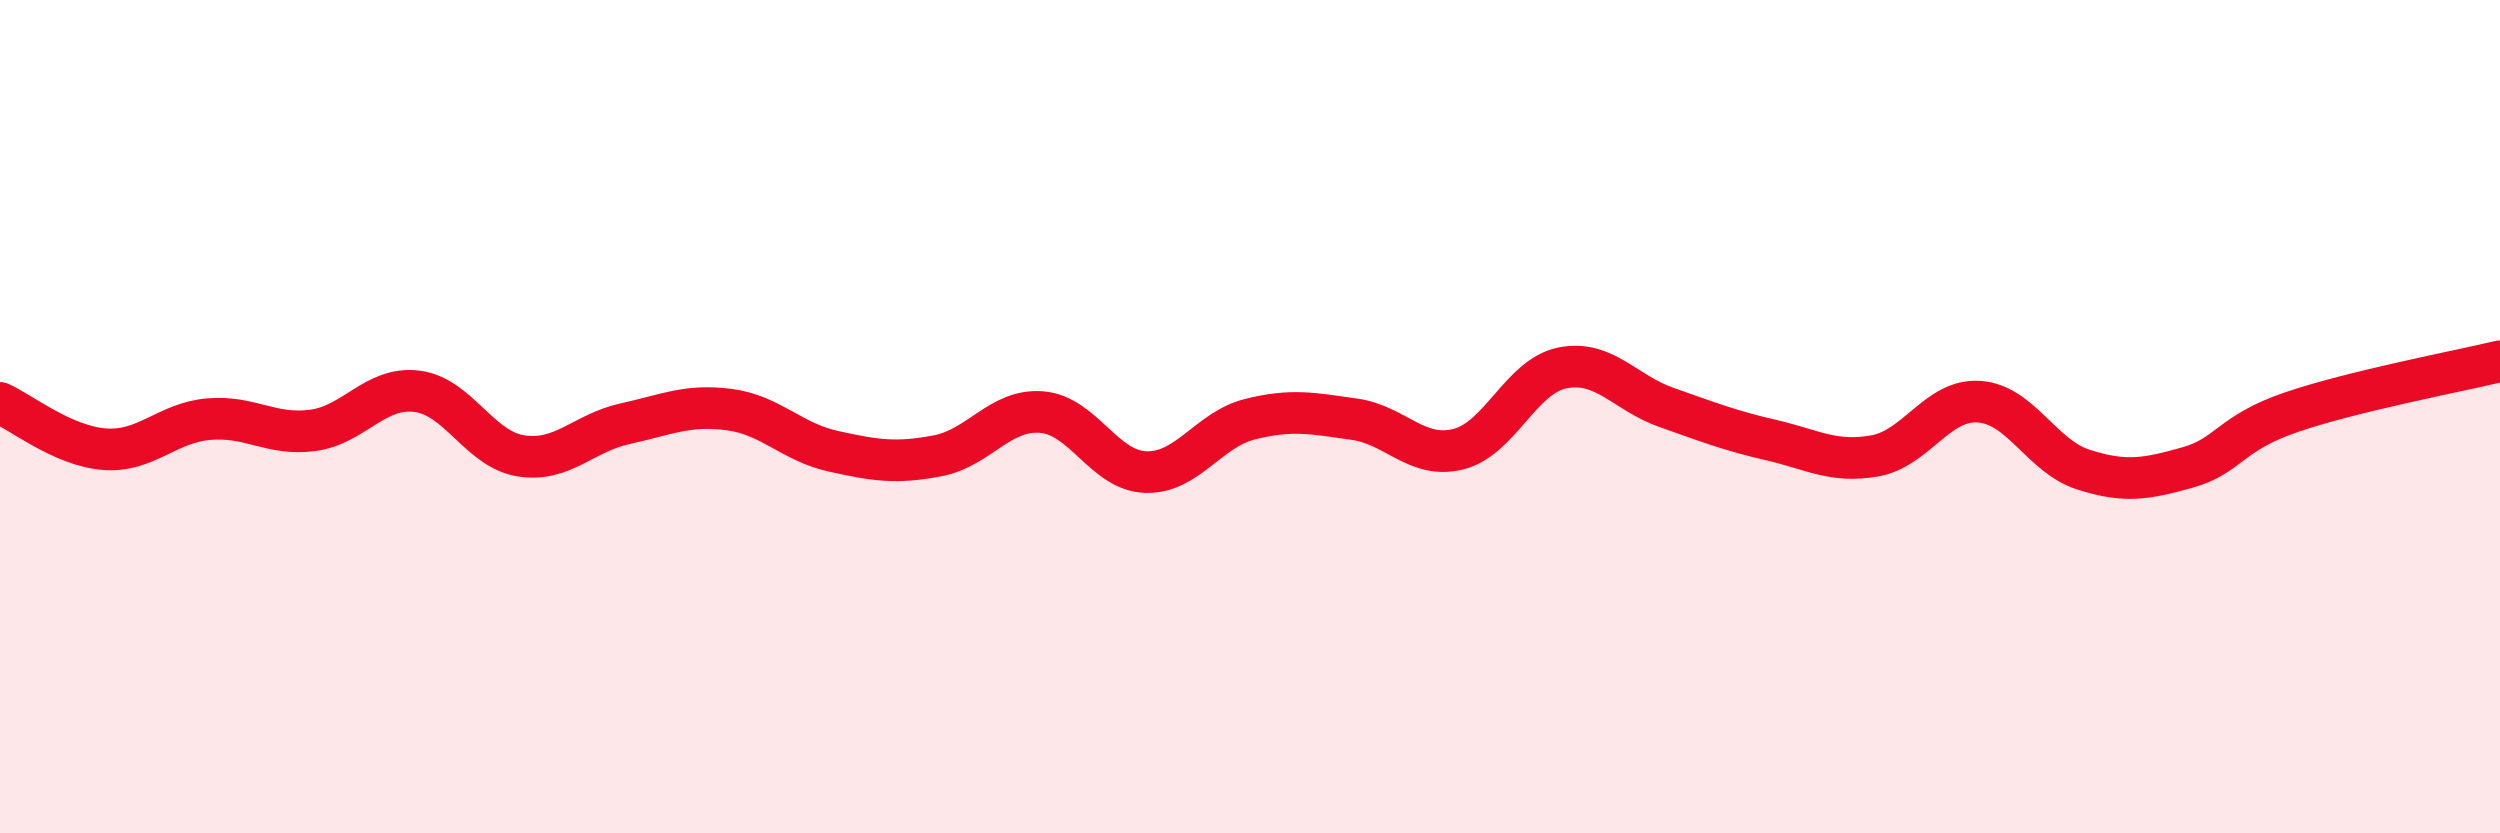 
    <svg width="60" height="20" viewBox="0 0 60 20" xmlns="http://www.w3.org/2000/svg">
      <path
        d="M 0,9.67 C 0.5,9.89 1.5,10.7 2.5,10.78 C 3.5,10.86 4,10.15 5,10.06 C 6,9.97 6.5,10.46 7.5,10.33 C 8.5,10.2 9,9.27 10,9.39 C 11,9.51 11.5,10.78 12.5,10.94 C 13.5,11.1 14,10.39 15,10.17 C 16,9.95 16.5,9.7 17.5,9.83 C 18.5,9.96 19,10.61 20,10.83 C 21,11.05 21.5,11.13 22.5,10.94 C 23.5,10.75 24,9.81 25,9.89 C 26,9.97 26.5,11.3 27.5,11.33 C 28.5,11.36 29,10.31 30,10.06 C 31,9.81 31.5,9.92 32.5,10.06 C 33.5,10.2 34,11.03 35,10.78 C 36,10.53 36.5,9.03 37.5,8.83 C 38.5,8.63 39,9.43 40,9.78 C 41,10.13 41.5,10.33 42.5,10.56 C 43.5,10.79 44,11.12 45,10.94 C 46,10.76 46.5,9.57 47.5,9.64 C 48.5,9.71 49,10.95 50,11.27 C 51,11.59 51.5,11.5 52.5,11.22 C 53.5,10.94 53.5,10.4 55,9.89 C 56.5,9.38 59,8.91 60,8.67L60 20L0 20Z"
        fill="#EB0A25"
        opacity="0.1"
        stroke-linecap="round"
        stroke-linejoin="round"
      />
      <path
        d="M 0,9.67 C 0.5,9.89 1.5,10.7 2.5,10.78 C 3.5,10.86 4,10.15 5,10.06 C 6,9.97 6.5,10.46 7.5,10.33 C 8.5,10.2 9,9.27 10,9.39 C 11,9.51 11.5,10.78 12.5,10.94 C 13.5,11.1 14,10.39 15,10.17 C 16,9.95 16.5,9.7 17.5,9.83 C 18.5,9.96 19,10.61 20,10.83 C 21,11.05 21.5,11.13 22.5,10.94 C 23.5,10.75 24,9.81 25,9.89 C 26,9.97 26.5,11.3 27.5,11.33 C 28.5,11.36 29,10.31 30,10.06 C 31,9.81 31.5,9.92 32.5,10.06 C 33.5,10.2 34,11.03 35,10.78 C 36,10.53 36.5,9.03 37.5,8.83 C 38.5,8.63 39,9.43 40,9.78 C 41,10.13 41.5,10.33 42.5,10.56 C 43.5,10.79 44,11.12 45,10.94 C 46,10.76 46.5,9.57 47.5,9.64 C 48.5,9.71 49,10.95 50,11.27 C 51,11.59 51.5,11.5 52.5,11.22 C 53.5,10.94 53.5,10.4 55,9.89 C 56.5,9.38 59,8.91 60,8.67"
        stroke="#EB0A25"
        stroke-width="1"
        fill="none"
        stroke-linecap="round"
        stroke-linejoin="round"
      />
    </svg>
  